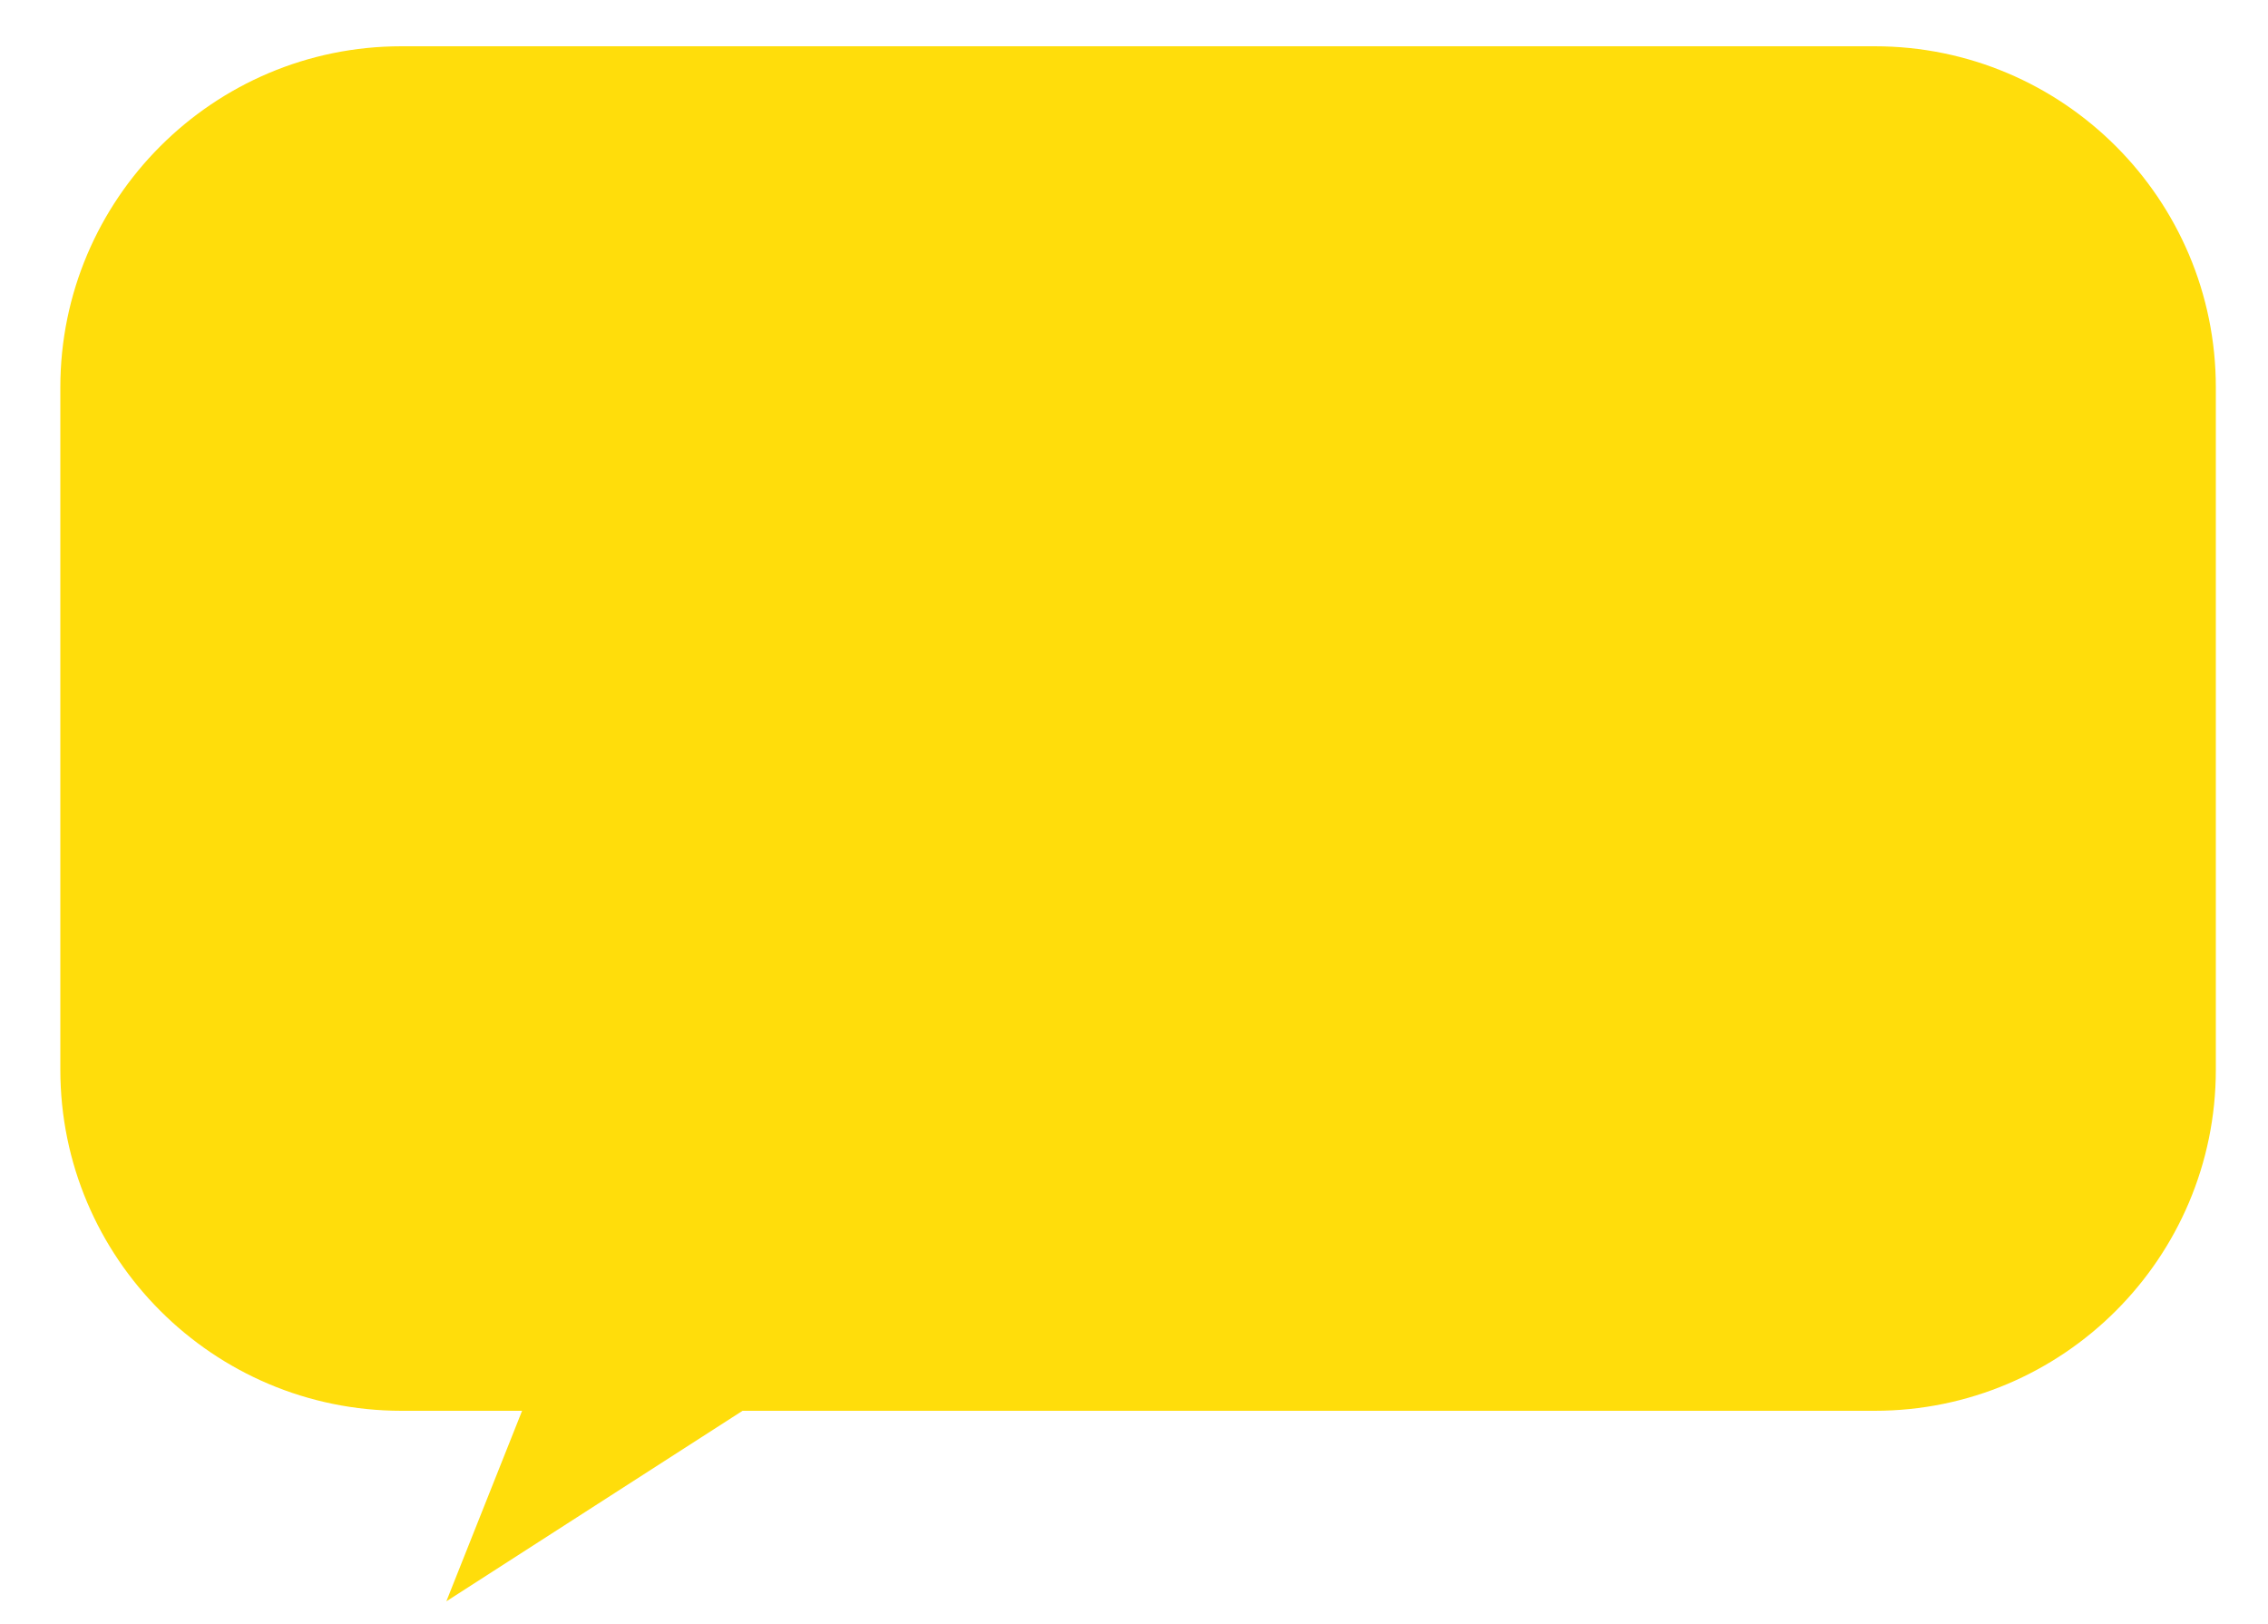 <?xml version="1.0" encoding="utf-8"?>
<!-- Generator: Adobe Illustrator 22.1.0, SVG Export Plug-In . SVG Version: 6.00 Build 0)  -->
<svg version="1.0" id="Calque_1" xmlns="http://www.w3.org/2000/svg" xmlns:xlink="http://www.w3.org/1999/xlink" x="0px" y="0px"
	 width="500px" height="358px" viewBox="0 0 500 358" enable-background="new 0 0 500 358" xml:space="preserve">
<g>
	<path fill="#FFDD0B" d="M488.5,85.4c0-41.5-33.7-75.2-75.2-75.2H88.5c-41.5,0-75.2,33.7-75.2,75.2v150.4
		c0,41.5,33.7,75.2,75.2,75.2h26.6l-16.7,42l65.3-42h249.6c41.5,0,75.2-33.7,75.2-75.2V85.4z"/>
</g>
</svg>
